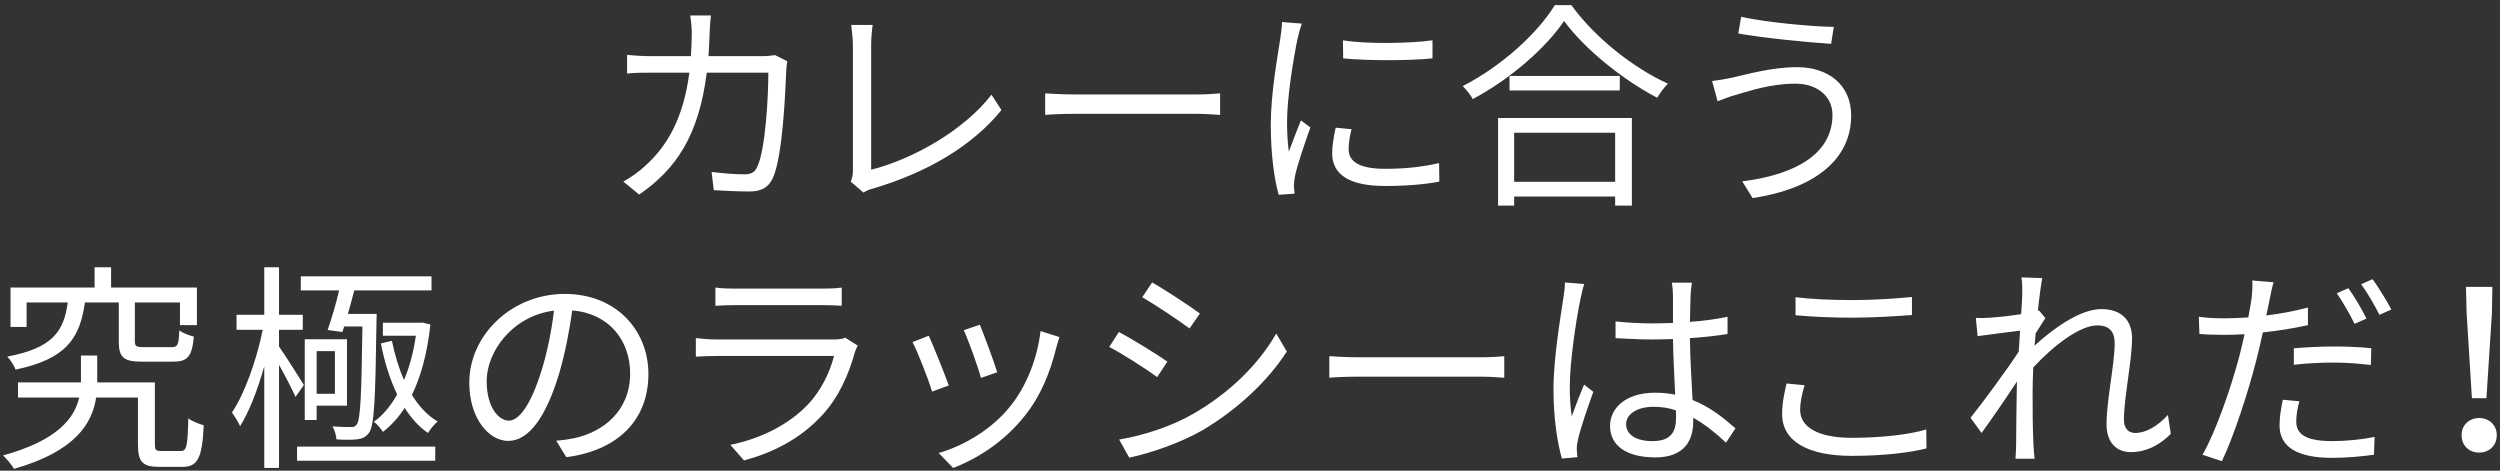 <svg 
 xmlns="http://www.w3.org/2000/svg"
 xmlns:xlink="http://www.w3.org/1999/xlink"
 width="409px" height="77px">
<rect width="100%" height="100%" fill="#333333" stroke="none"/>
<path fill-rule="evenodd"  fill="rgb(255, 255, 255)"
 d="M406.780,65.147 L404.404,65.147 L403.540,51.180 L403.432,46.932 L407.752,46.932 L407.680,51.180 L406.780,65.147 ZM405.592,68.387 C407.176,68.387 408.472,69.503 408.472,71.195 C408.472,72.959 407.176,74.039 405.592,74.039 C404.008,74.039 402.712,72.959 402.712,71.195 C402.712,69.503 404.008,68.387 405.592,68.387 ZM386.288,46.500 L388.160,45.672 C389.132,47.040 390.536,49.272 391.220,50.640 L389.276,51.504 C388.484,49.920 387.296,47.868 386.288,46.500 ZM385.208,52.980 C384.488,51.504 383.264,49.344 382.292,47.976 L384.200,47.148 C385.136,48.444 386.432,50.640 387.152,52.116 L385.208,52.980 ZM387.872,59.712 C386.072,59.496 383.948,59.316 381.860,59.316 C379.629,59.316 377.469,59.424 375.273,59.676 L375.273,56.976 C377.145,56.832 379.485,56.688 381.788,56.688 C383.840,56.688 386.036,56.760 387.944,56.976 L387.872,59.712 ZM370.197,54.384 C369.873,55.968 369.477,57.588 369.081,59.136 C367.785,64.211 365.373,71.591 363.501,75.443 L360.333,74.399 C362.457,70.727 364.977,63.492 366.309,58.452 C366.633,57.264 366.921,55.968 367.209,54.672 C366.057,54.744 364.977,54.780 363.969,54.780 C362.385,54.780 361.089,54.744 359.829,54.636 L359.721,51.828 C361.413,52.044 362.709,52.080 364.005,52.080 C365.193,52.080 366.453,52.008 367.821,51.936 C368.073,50.640 368.253,49.524 368.361,48.804 C368.469,47.796 368.541,46.608 368.469,45.888 L371.961,46.176 C371.709,46.932 371.457,48.300 371.313,48.984 L370.773,51.612 C373.077,51.324 375.417,50.892 377.577,50.316 L377.577,53.196 C375.237,53.700 372.681,54.132 370.197,54.384 ZM348.589,73.967 C346.249,73.967 344.629,72.383 344.629,69.431 C344.629,65.471 345.961,59.604 345.961,56.148 C345.961,54.096 344.917,53.232 343.117,53.232 C340.237,53.232 335.918,56.580 332.642,60.108 C332.570,61.620 332.534,63.024 332.534,64.283 C332.534,67.523 332.534,69.683 332.678,72.887 C332.714,73.499 332.786,74.399 332.858,75.047 L329.726,75.047 C329.762,74.543 329.834,73.499 329.834,72.923 C329.870,69.503 329.870,67.739 329.942,63.779 C329.942,63.420 329.978,62.952 329.978,62.412 C328.250,65.039 325.910,68.459 324.182,70.835 L322.382,68.351 C324.362,65.867 328.466,60.324 330.266,57.516 C330.338,56.364 330.410,55.212 330.482,54.096 C328.862,54.276 325.766,54.708 323.534,54.996 L323.246,52.008 C324.038,52.044 324.722,52.044 325.586,51.972 C326.738,51.900 328.826,51.684 330.662,51.396 C330.770,49.704 330.842,48.444 330.842,48.048 C330.842,47.220 330.878,46.284 330.698,45.384 L334.118,45.492 C333.938,46.356 333.650,48.372 333.398,50.856 L333.578,50.784 L334.622,52.044 C334.190,52.692 333.578,53.664 333.038,54.528 C332.966,55.176 332.930,55.860 332.858,56.544 C335.630,53.988 340.202,50.568 343.765,50.568 C347.113,50.568 348.805,52.440 348.805,55.356 C348.805,58.920 347.473,65.075 347.473,68.675 C347.473,69.899 348.049,70.835 349.309,70.835 C351.109,70.835 353.017,69.683 354.673,67.883 L355.141,70.979 C353.269,72.887 351.037,73.967 348.589,73.967 ZM303.003,74.579 C295.767,74.579 291.555,72.203 291.555,67.739 C291.555,65.867 291.951,64.211 292.275,62.736 L295.227,63.024 C294.795,64.463 294.507,65.759 294.507,67.091 C294.507,69.755 297.243,71.627 302.931,71.627 C307.863,71.627 312.434,71.087 315.134,70.259 L315.170,73.355 C312.614,74.039 308.079,74.579 303.003,74.579 ZM293.751,51.576 L293.751,48.624 C296.343,48.948 299.619,49.092 303.183,49.092 C306.603,49.092 310.238,48.840 312.794,48.588 L312.794,51.540 C310.382,51.720 306.459,51.972 303.183,51.972 C299.619,51.972 296.595,51.828 293.751,51.576 ZM286.724,32.407 L285.032,29.671 C293.672,28.591 299.791,25.207 299.791,18.800 C299.791,15.812 297.379,13.688 293.708,13.688 C289.604,13.688 286.112,14.912 283.988,15.524 C282.908,15.812 281.864,16.244 281.000,16.568 L280.100,13.256 C281.072,13.148 282.296,12.932 283.340,12.716 C285.860,12.140 289.928,10.988 293.996,10.988 C299.071,10.988 302.851,13.832 302.851,18.908 C302.851,26.647 295.975,31.039 286.724,32.407 ZM284.384,5.480 L284.852,2.744 C288.776,3.644 296.515,4.364 300.007,4.400 L299.575,7.172 C295.615,6.920 288.416,6.200 284.384,5.480 ZM276.470,52.656 C278.630,52.512 280.718,52.224 282.626,51.828 L282.626,54.636 C280.682,54.960 278.594,55.176 276.470,55.320 C276.506,58.884 276.758,62.448 276.902,65.435 C279.782,66.587 282.050,68.423 283.922,70.079 L282.374,72.419 C280.610,70.763 278.846,69.359 277.010,68.351 L277.010,68.999 C277.010,71.951 275.642,74.831 270.819,74.831 C266.031,74.831 263.403,72.851 263.403,69.683 C263.403,66.695 266.067,64.247 270.747,64.247 C271.935,64.247 273.051,64.355 274.059,64.571 C273.951,61.836 273.735,58.416 273.699,55.464 C272.547,55.500 271.431,55.536 270.279,55.536 C268.263,55.536 266.391,55.428 264.303,55.320 L264.303,52.584 C266.319,52.800 268.263,52.908 270.351,52.908 C271.467,52.908 272.583,52.872 273.699,52.836 L273.699,48.408 C273.699,47.796 273.627,46.860 273.519,46.248 L276.794,46.248 C276.686,46.932 276.614,47.652 276.578,48.372 C276.542,49.344 276.506,51.000 276.470,52.656 ZM274.167,67.127 C273.015,66.731 271.791,66.551 270.531,66.551 C267.867,66.551 266.031,67.739 266.031,69.395 C266.031,71.159 267.759,72.167 270.315,72.167 C273.339,72.167 274.203,70.691 274.203,68.315 C274.203,67.991 274.203,67.559 274.167,67.127 ZM255.886,3.428 C252.934,7.820 247.102,12.932 240.947,16.208 C240.623,15.596 239.903,14.660 239.291,14.084 C245.554,10.916 251.566,5.444 254.374,0.836 L257.074,0.836 C260.890,6.128 267.226,11.132 272.877,13.688 C272.229,14.300 271.581,15.236 271.113,15.992 C265.534,13.076 259.234,8.036 255.886,3.428 ZM217.942,25.099 C217.942,23.803 218.194,22.399 218.518,20.887 L221.110,21.139 C220.786,22.435 220.642,23.443 220.642,24.415 C220.642,26.035 221.722,27.619 226.618,27.619 C229.822,27.619 232.558,27.331 235.437,26.683 L235.473,29.707 C233.278,30.139 230.290,30.427 226.582,30.427 C220.606,30.427 217.942,28.447 217.942,25.099 ZM219.742,9.548 L219.706,6.596 C223.594,7.244 230.794,7.100 234.358,6.596 L234.358,9.548 C230.542,9.944 223.630,9.944 219.742,9.548 ZM242.209,58.452 C244.009,58.452 245.305,58.344 246.097,58.272 L246.097,61.800 C245.377,61.764 243.865,61.620 242.245,61.620 L222.482,61.620 C220.502,61.620 218.594,61.692 217.478,61.800 L217.478,58.272 C218.558,58.344 220.466,58.452 222.482,58.452 L242.209,58.452 ZM212.830,19.700 L214.378,20.851 C213.478,23.371 212.182,27.151 211.858,28.843 C211.750,29.347 211.678,30.031 211.678,30.427 L211.786,31.687 L209.195,31.867 C208.475,29.347 207.899,25.243 207.899,20.420 C207.899,15.164 209.051,9.044 209.483,6.128 C209.591,5.300 209.735,4.364 209.735,3.608 L212.974,3.860 C212.758,4.472 212.434,5.624 212.290,6.272 C211.606,9.548 210.562,15.920 210.562,19.916 C210.562,21.643 210.634,23.083 210.850,24.811 C211.462,23.191 212.254,21.103 212.830,19.700 ZM175.992,18.620 C174.012,18.620 172.104,18.692 170.988,18.800 L170.988,15.272 C172.068,15.344 173.976,15.452 175.992,15.452 L195.719,15.452 C197.519,15.452 198.815,15.344 199.607,15.272 L199.607,18.800 C198.887,18.764 197.375,18.620 195.755,18.620 L175.992,18.620 ZM172.790,56.940 C171.818,60.900 170.270,64.751 167.679,67.991 C164.367,72.203 159.975,75.011 155.943,76.559 L153.567,74.111 C157.743,72.923 162.315,70.187 165.267,66.479 C167.823,63.348 169.694,58.776 170.234,54.168 L173.330,55.140 C173.078,55.896 172.934,56.472 172.790,56.940 ZM160.479,61.836 C160.083,60.216 158.427,55.644 157.671,54.024 L160.299,53.124 C160.911,54.564 162.675,59.316 163.143,60.900 L160.479,61.836 ZM141.262,31.507 L139.175,29.707 C139.427,29.131 139.534,28.663 139.534,27.943 L139.534,7.352 C139.534,6.380 139.355,4.796 139.247,4.076 L142.774,4.076 C142.630,4.976 142.522,6.308 142.522,7.352 L142.522,27.763 C149.398,26.035 157.750,21.283 162.214,15.488 L163.834,18.008 C159.154,23.803 151.738,28.231 142.774,30.859 C142.378,30.967 141.802,31.147 141.262,31.507 ZM139.865,57.588 C138.893,61.152 137.273,64.895 134.609,67.811 C130.829,71.951 126.293,74.075 121.721,75.335 L119.490,72.779 C124.601,71.735 129.101,69.395 132.161,66.191 C134.357,63.887 135.797,60.828 136.445,58.236 L117.330,58.236 C116.466,58.236 115.098,58.272 113.838,58.344 L113.838,55.320 C115.134,55.464 116.358,55.536 117.330,55.536 L136.301,55.536 C137.129,55.536 137.885,55.464 138.281,55.248 L140.333,56.544 C140.153,56.868 139.937,57.336 139.865,57.588 ZM120.282,49.920 C119.166,49.920 118.014,49.956 117.042,50.028 L117.042,47.040 C117.978,47.184 119.130,47.220 120.282,47.220 L134.429,47.220 C135.581,47.220 136.841,47.184 137.705,47.040 L137.705,50.028 C136.841,49.956 135.617,49.920 134.393,49.920 L120.282,49.920 ZM126.422,29.167 C125.703,30.679 124.551,31.327 122.571,31.327 C120.735,31.327 118.647,31.219 116.775,31.111 L116.415,28.123 C118.359,28.375 120.267,28.519 121.779,28.519 C122.823,28.519 123.471,28.231 123.867,27.331 C125.235,24.595 125.703,15.740 125.703,11.888 L115.623,11.888 C114.327,22.219 110.583,27.691 104.571,31.831 L101.979,29.707 C103.095,29.095 104.571,28.087 105.651,27.043 C109.215,23.803 111.807,19.304 112.779,11.888 L106.731,11.888 C105.291,11.888 103.851,11.888 102.591,12.032 L102.591,8.972 C103.851,9.116 105.327,9.188 106.695,9.188 L113.031,9.188 C113.103,8.036 113.175,6.812 113.175,5.516 C113.175,4.724 113.067,3.392 112.923,2.528 L116.307,2.528 C116.199,3.356 116.127,4.616 116.091,5.480 C116.055,6.776 115.983,8.000 115.911,9.188 L124.479,9.188 C125.451,9.188 126.171,9.116 126.782,9.008 L128.798,10.016 C128.690,10.628 128.618,11.312 128.618,11.780 C128.474,15.236 128.042,25.711 126.422,29.167 ZM92.651,74.795 L90.995,72.095 C92.111,72.023 93.191,71.843 94.055,71.663 C98.627,70.655 103.091,67.271 103.091,61.116 C103.091,55.716 99.671,51.288 93.623,50.784 C93.155,54.096 92.471,57.696 91.499,61.044 C89.303,68.351 86.459,72.131 83.148,72.131 C79.980,72.131 76.776,68.459 76.776,62.592 C76.776,54.852 83.688,48.084 92.399,48.084 C100.751,48.084 106.079,53.988 106.079,61.188 C106.079,68.675 101.147,73.679 92.651,74.795 ZM79.620,62.340 C79.620,66.839 81.708,68.819 83.256,68.819 C84.840,68.819 86.819,66.443 88.655,60.432 C89.555,57.480 90.239,54.096 90.635,50.820 C83.796,51.684 79.620,57.552 79.620,62.340 ZM66.202,66.731 C65.158,68.351 63.970,69.647 62.638,70.655 C62.314,70.115 61.666,69.359 61.162,68.999 C62.602,67.991 63.898,66.443 64.978,64.535 C63.790,62.052 62.890,59.208 62.314,56.184 L64.114,55.752 C64.582,58.020 65.230,60.216 66.094,62.160 C66.994,60.072 67.642,57.624 68.038,54.924 L62.638,54.924 L62.638,52.800 L68.866,52.800 L69.082,52.764 L70.413,53.088 C69.909,57.768 68.866,61.584 67.390,64.607 C68.542,66.479 69.945,67.991 71.601,68.963 C71.097,69.359 70.377,70.223 70.017,70.835 C68.542,69.827 67.282,68.423 66.202,66.731 ZM56.914,51.360 L61.630,51.360 C61.630,51.360 61.594,52.152 61.594,52.512 C61.414,65.435 61.234,69.503 60.406,70.763 C59.866,71.519 59.254,71.771 58.390,71.879 C57.598,71.951 56.302,71.987 55.042,71.879 C55.006,71.231 54.754,70.367 54.394,69.755 C55.690,69.863 56.878,69.863 57.382,69.863 C57.850,69.899 58.138,69.791 58.390,69.395 C58.966,68.567 59.146,64.643 59.290,53.412 L56.302,53.412 L56.014,54.312 L53.602,53.988 C54.214,52.224 54.970,49.740 55.474,47.508 L49.210,47.508 L49.210,45.204 L70.593,45.204 L70.593,47.508 L57.958,47.508 C57.634,48.768 57.274,50.136 56.914,51.360 ZM49.534,53.952 L45.646,53.952 L45.646,56.688 C46.582,58.020 49.138,62.016 49.714,62.988 L48.346,64.931 C47.842,63.779 46.654,61.476 45.646,59.676 L45.646,76.559 L43.235,76.559 L43.235,59.928 C42.155,63.743 40.751,67.415 39.275,69.719 C38.987,69.071 38.375,68.063 37.943,67.487 C39.995,64.499 42.011,58.812 42.983,53.952 L38.699,53.952 L38.699,51.504 L43.235,51.504 L43.235,43.728 L45.646,43.728 L45.646,51.504 L49.534,51.504 L49.534,53.952 ZM29.838,76.379 L26.094,76.379 C23.358,76.379 22.566,75.623 22.566,72.671 L22.566,65.039 L15.727,65.039 C15.079,69.323 12.271,73.859 2.299,76.703 C1.903,76.055 1.147,75.119 0.499,74.507 C9.427,72.059 12.199,68.387 12.955,65.039 L2.947,65.039 L2.947,62.556 L13.243,62.556 L13.243,62.412 L13.243,58.164 L15.907,58.164 L15.907,62.484 L15.907,62.556 L25.338,62.556 L25.338,72.671 C25.338,73.643 25.482,73.787 26.490,73.787 L29.550,73.787 C30.522,73.787 30.702,73.103 30.810,68.423 C31.386,68.927 32.574,69.359 33.330,69.575 C33.078,75.011 32.322,76.379 29.838,76.379 ZM29.442,49.488 L22.062,49.488 L22.062,55.788 C22.062,56.652 22.278,56.796 23.574,56.796 L28.074,56.796 C29.046,56.796 29.262,56.436 29.334,54.060 C29.910,54.492 30.954,54.888 31.710,55.068 C31.422,58.344 30.666,59.172 28.326,59.172 L23.286,59.172 C20.154,59.172 19.434,58.452 19.434,55.824 L19.434,49.488 L13.891,49.488 C13.063,55.392 10.795,58.740 2.551,60.468 C2.335,59.856 1.687,58.812 1.183,58.344 C8.563,56.940 10.435,54.276 11.083,49.488 L4.351,49.488 L4.351,53.484 L1.723,53.484 L1.723,47.040 L15.475,47.040 L15.475,43.728 L18.174,43.728 L18.174,47.040 L32.214,47.040 L32.214,53.196 L29.442,53.196 L29.442,49.488 ZM49.858,68.711 L49.858,55.500 L56.770,55.500 L56.770,66.371 L51.802,66.371 L51.802,68.711 L49.858,68.711 ZM54.790,64.427 L54.790,57.444 L51.802,57.444 L51.802,64.427 L54.790,64.427 ZM71.205,75.371 L48.598,75.371 L48.598,73.067 L71.205,73.067 L71.205,75.371 ZM155.223,63.060 L152.487,64.067 C151.947,62.196 150.003,57.228 149.283,55.968 L151.947,54.924 C152.667,56.472 154.539,61.188 155.223,63.060 ZM190.975,59.172 L189.319,61.692 C187.555,60.396 183.631,57.876 181.471,56.760 L183.055,54.312 C185.215,55.464 189.391,58.020 190.975,59.172 ZM186.871,48.624 L188.491,46.212 C190.615,47.400 194.754,50.136 196.302,51.288 L194.610,53.736 C192.883,52.440 188.995,49.848 186.871,48.624 ZM208.794,54.564 L210.522,57.516 C207.390,62.376 202.422,67.019 196.698,70.403 C193.063,72.491 188.095,74.183 184.747,74.867 L183.091,71.915 C187.051,71.231 191.515,69.827 195.150,67.739 C201.126,64.319 205.878,59.640 208.794,54.564 ZM264.994,12.428 L264.994,14.804 L246.958,14.804 L246.958,12.428 L264.994,12.428 ZM245.086,33.631 L245.086,19.304 L266.974,19.304 L266.974,33.631 L264.238,33.631 L264.238,32.155 L247.714,32.155 L247.714,33.631 L245.086,33.631 ZM264.238,29.743 L264.238,21.715 L247.714,21.715 L247.714,29.743 L264.238,29.743 ZM256.023,46.212 L259.191,46.464 C258.975,47.040 258.687,48.228 258.579,48.876 C257.859,52.188 256.815,59.244 256.815,63.240 C256.815,64.967 256.887,66.371 257.139,68.099 C257.715,66.479 258.543,64.355 259.155,62.916 L260.667,64.103 C259.767,66.587 258.507,70.223 258.147,71.987 C258.039,72.455 257.931,73.139 257.967,73.571 C257.967,73.931 258.039,74.435 258.075,74.795 L255.519,75.011 C254.799,72.455 254.151,68.531 254.151,63.707 C254.151,58.488 255.339,51.684 255.771,48.732 C255.915,47.904 256.023,46.968 256.023,46.212 ZM376.173,65.651 C375.849,66.839 375.669,67.955 375.669,68.891 C375.669,70.547 376.461,72.167 381.536,72.167 C383.840,72.167 386.324,71.915 388.484,71.483 L388.376,74.399 C386.468,74.651 384.092,74.903 381.501,74.903 C375.885,74.903 372.933,73.139 372.933,69.611 C372.933,68.279 373.149,66.911 373.473,65.399 L376.173,65.651 Z"/>
</svg>